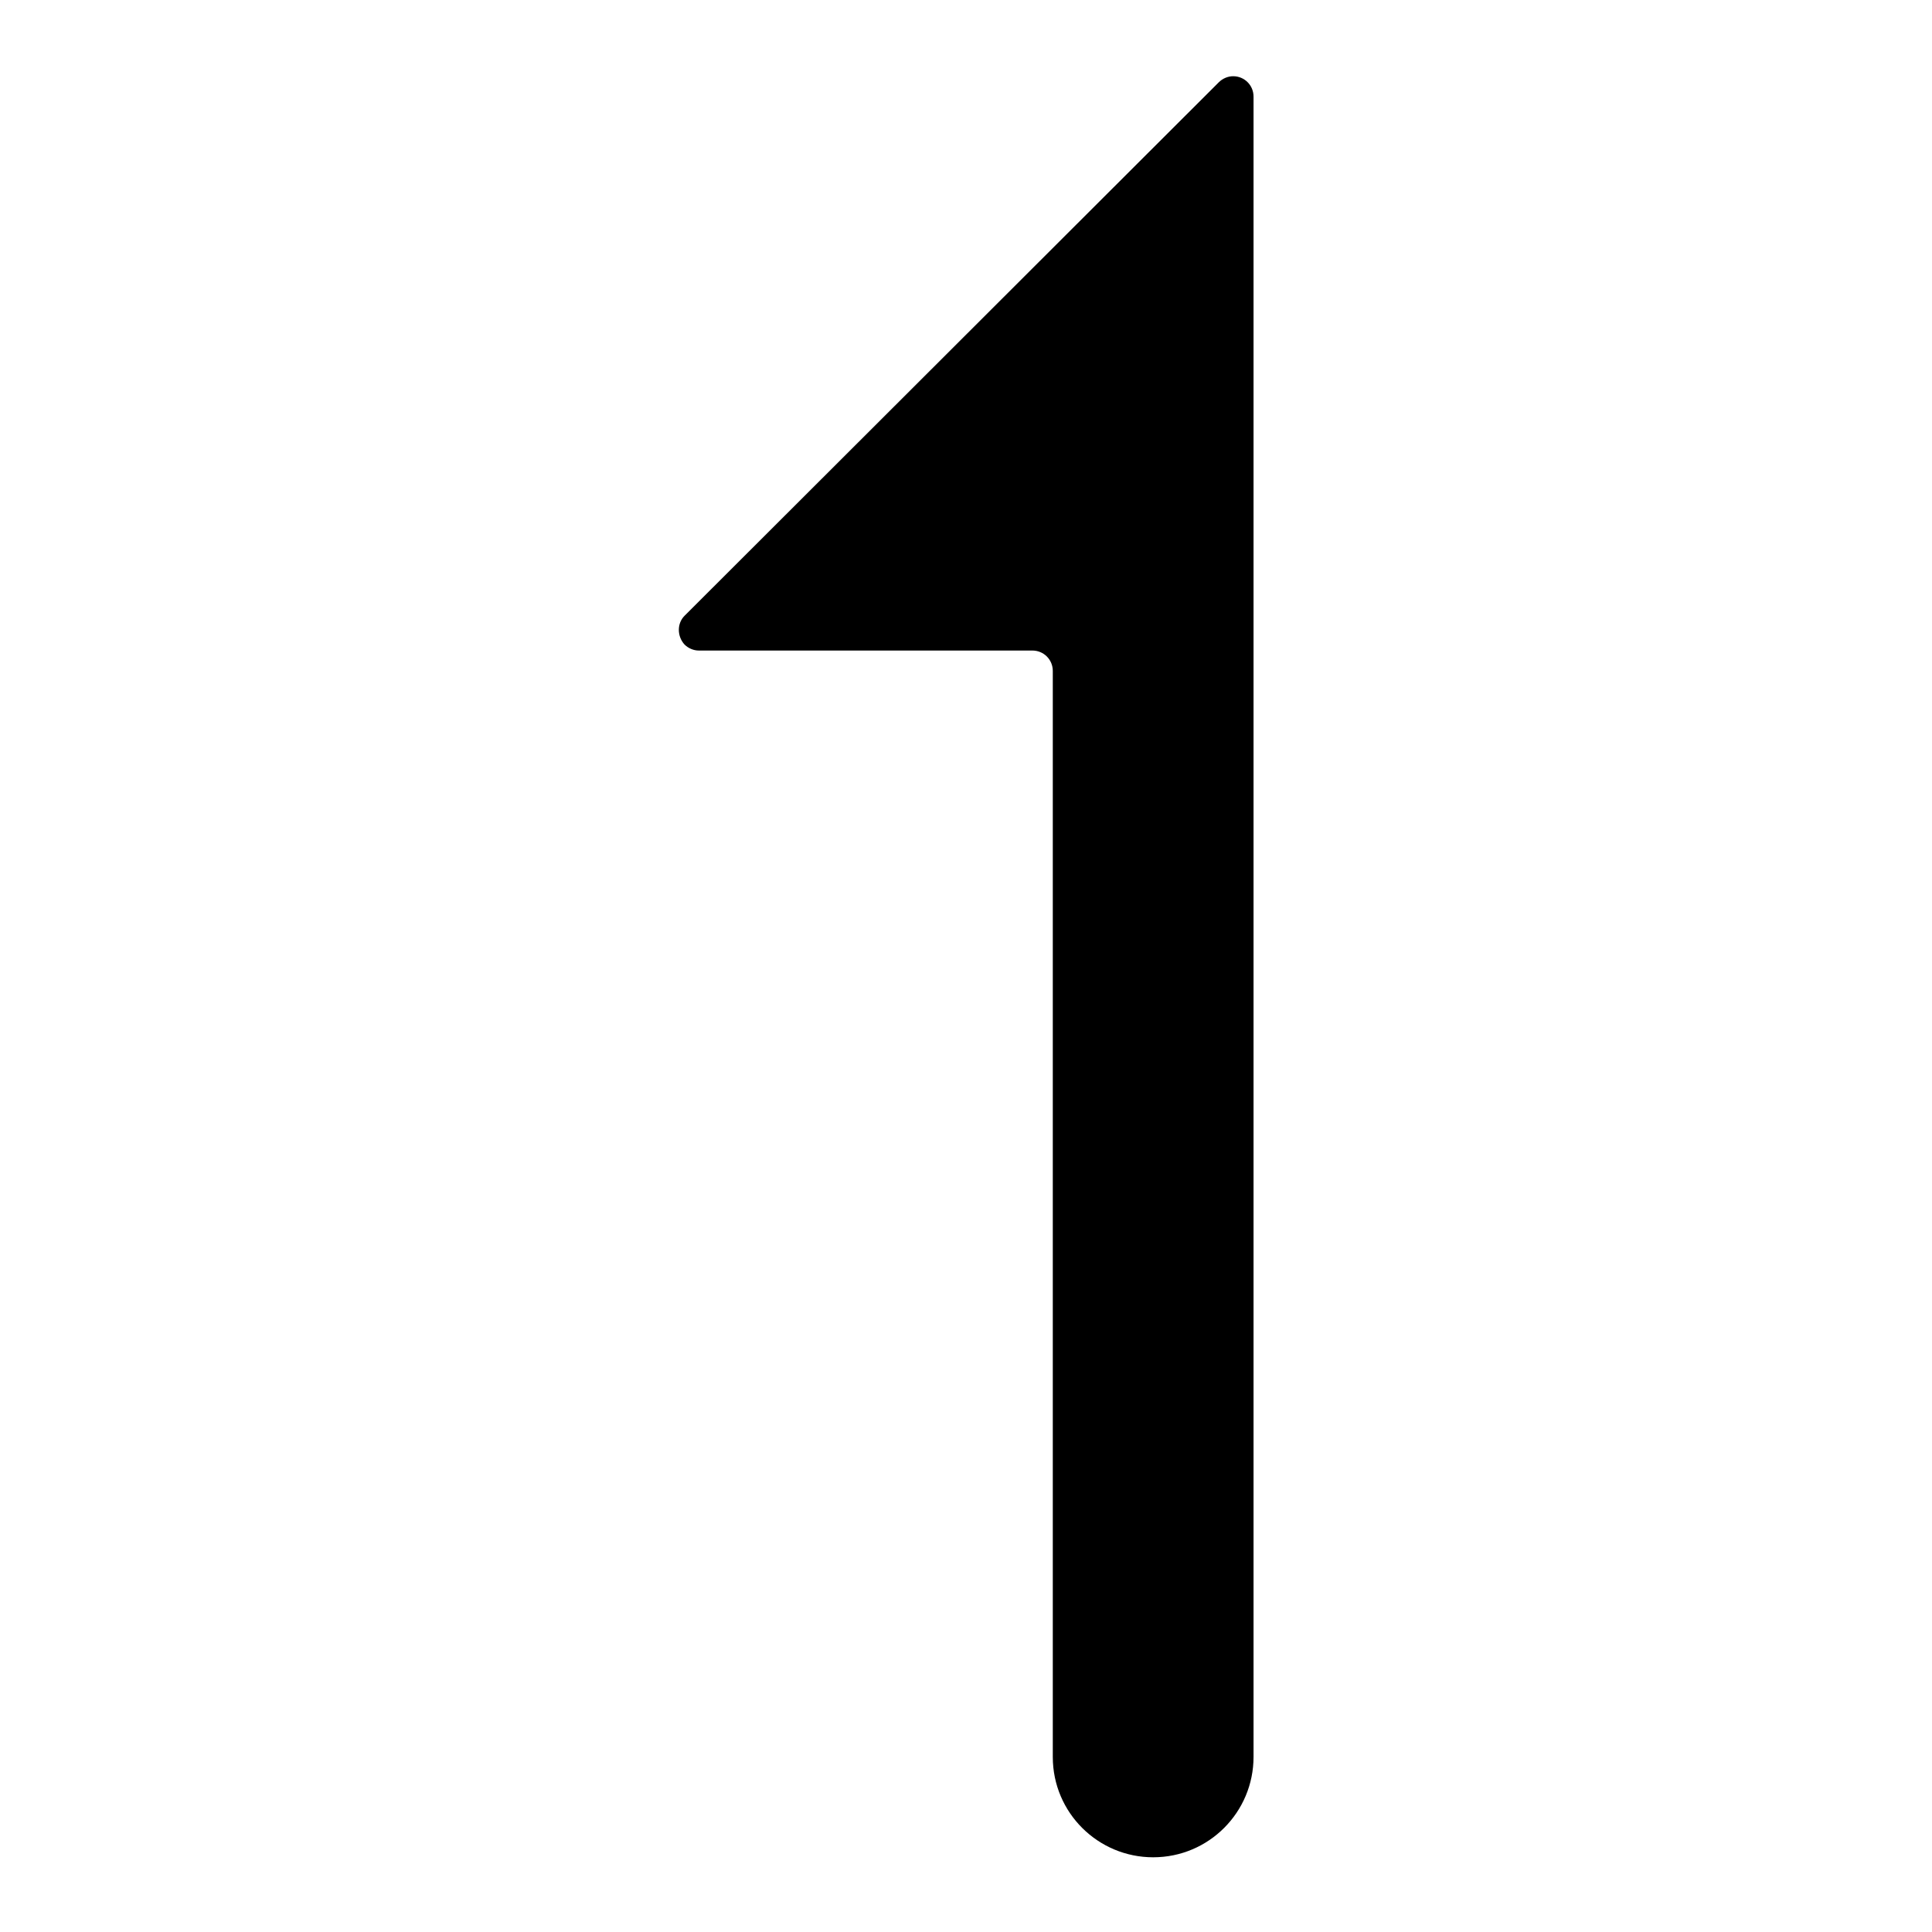 <?xml version="1.0" encoding="utf-8"?>
<!-- Svg Vector Icons : http://www.onlinewebfonts.com/icon -->
<!DOCTYPE svg PUBLIC "-//W3C//DTD SVG 1.1//EN" "http://www.w3.org/Graphics/SVG/1.1/DTD/svg11.dtd">
<svg version="1.1" xmlns="http://www.w3.org/2000/svg" xmlns:xlink="http://www.w3.org/1999/xlink" x="0px" y="0px" viewBox="0 0 256 256" enable-background="new 0 0 256 256" xml:space="preserve">
<g> <path fill="#000000" d="M136.8,86.2c1.5,0,2.7,1.2,2.7,2.7v143.9c0,7.4,6,13.3,13.3,13.3c7.4,0,13.3-6,13.3-13.3v-220 c0-1.5-1.2-2.7-2.7-2.7c-0.7,0-1.4,0.3-1.9,0.8L90.7,81.6c-1,1-1,2.7,0,3.8c0.5,0.5,1.2,0.8,1.9,0.8H136.8L136.8,86.2z"/></g>
</svg>